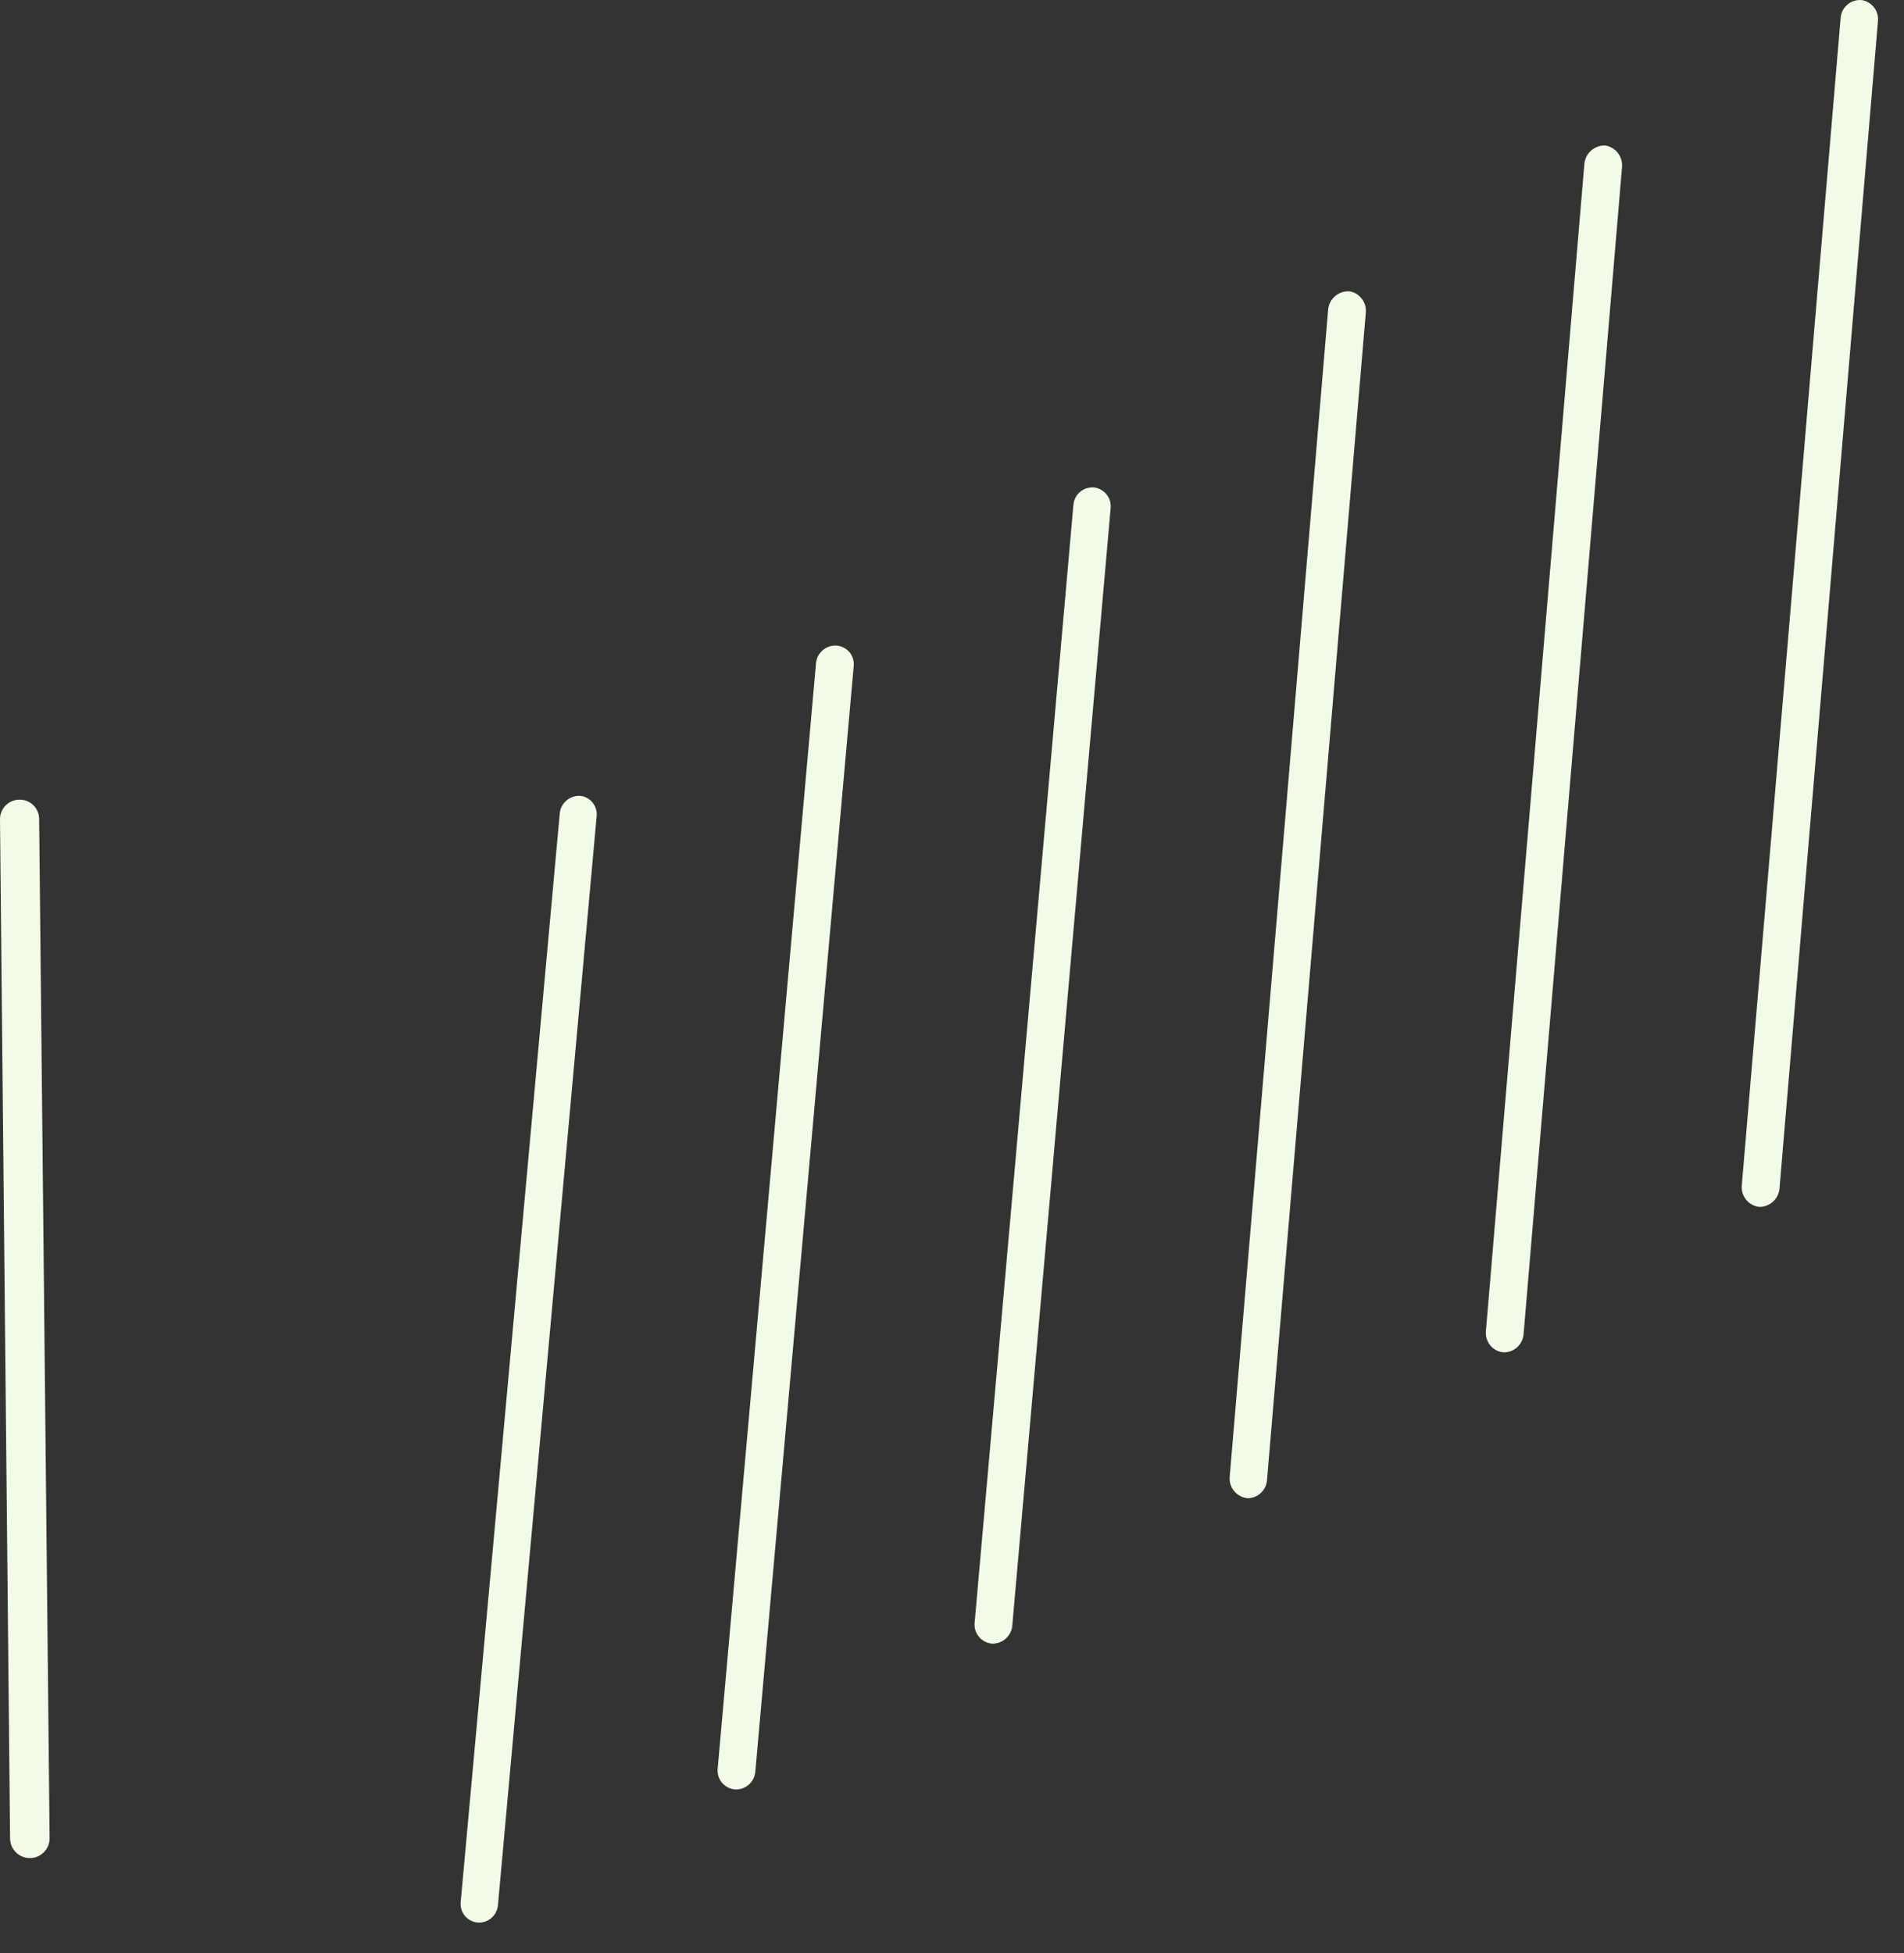 <?xml version="1.0" encoding="utf-8"?>
<svg xmlns="http://www.w3.org/2000/svg" fill="none" height="100%" overflow="visible" preserveAspectRatio="none" style="display: block;" viewBox="0 0 39 40" width="100%">
<rect x="0" y="0" width="39" height="40" fill="#333333" stroke="none"/>
<path d="M0.397 16.378C0.344 16.378 0.292 16.388 0.244 16.409C0.195 16.429 0.151 16.459 0.114 16.497C0.077 16.535 0.048 16.579 0.028 16.628C0.009 16.677 -0.001 16.73 7.37502e-05 16.783L0.206 37.65C0.206 37.757 0.249 37.86 0.325 37.936C0.401 38.012 0.504 38.054 0.611 38.054C0.665 38.054 0.718 38.044 0.768 38.023C0.818 38.002 0.863 37.972 0.9 37.933C0.938 37.895 0.968 37.849 0.988 37.799C1.007 37.749 1.017 37.696 1.016 37.642L0.802 16.775C0.802 16.722 0.792 16.67 0.771 16.621C0.751 16.573 0.721 16.528 0.683 16.491C0.645 16.454 0.601 16.425 0.552 16.406C0.503 16.386 0.45 16.377 0.397 16.378ZM38.137 0.002C38.084 -0.003 38.031 0.002 37.98 0.018C37.93 0.034 37.883 0.059 37.842 0.093C37.801 0.128 37.768 0.17 37.744 0.217C37.72 0.264 37.706 0.316 37.702 0.369L35.677 24.283C35.669 24.389 35.702 24.495 35.771 24.576C35.84 24.658 35.938 24.709 36.044 24.718C36.144 24.717 36.241 24.679 36.316 24.612C36.39 24.544 36.438 24.452 36.449 24.352L38.466 0.437C38.477 0.337 38.449 0.235 38.388 0.154C38.327 0.073 38.237 0.019 38.137 0.002ZM32.889 2.981C32.782 2.974 32.676 3.01 32.595 3.08C32.514 3.15 32.463 3.248 32.453 3.355L30.436 27.262C30.431 27.315 30.436 27.368 30.452 27.419C30.468 27.469 30.494 27.516 30.528 27.557C30.562 27.598 30.604 27.631 30.651 27.655C30.698 27.679 30.75 27.694 30.803 27.697C30.905 27.698 31.004 27.659 31.079 27.59C31.154 27.52 31.2 27.425 31.208 27.323L33.225 3.416C33.232 3.315 33.202 3.215 33.14 3.134C33.078 3.054 32.989 2.999 32.889 2.981ZM27.648 5.967C27.541 5.959 27.435 5.992 27.352 6.061C27.269 6.129 27.216 6.227 27.205 6.334L25.188 30.248C25.179 30.355 25.213 30.46 25.282 30.541C25.351 30.623 25.448 30.674 25.555 30.684C25.655 30.684 25.752 30.646 25.825 30.578C25.899 30.51 25.944 30.417 25.952 30.317L27.976 6.403C27.986 6.302 27.957 6.202 27.896 6.121C27.836 6.041 27.747 5.986 27.648 5.967ZM22.422 9.985C22.371 9.978 22.318 9.983 22.268 9.997C22.218 10.011 22.171 10.036 22.13 10.068C22.09 10.101 22.056 10.142 22.031 10.188C22.007 10.234 21.992 10.284 21.987 10.336L19.962 33.25C19.959 33.301 19.966 33.353 19.983 33.401C20 33.45 20.026 33.494 20.06 33.532C20.094 33.571 20.136 33.602 20.182 33.624C20.228 33.647 20.278 33.66 20.329 33.663C20.429 33.663 20.526 33.627 20.6 33.561C20.675 33.494 20.723 33.403 20.734 33.304L22.751 10.39C22.756 10.293 22.725 10.199 22.664 10.124C22.604 10.049 22.517 10 22.422 9.985ZM17.151 13.223C17.048 13.213 16.945 13.242 16.863 13.307C16.782 13.371 16.729 13.464 16.716 13.567L14.699 36.237C14.696 36.288 14.703 36.339 14.719 36.388C14.736 36.436 14.762 36.481 14.796 36.519C14.831 36.557 14.872 36.589 14.918 36.611C14.964 36.633 15.014 36.646 15.065 36.649C15.165 36.652 15.261 36.617 15.336 36.552C15.411 36.487 15.459 36.396 15.47 36.298L17.487 13.636C17.496 13.537 17.465 13.438 17.403 13.361C17.34 13.284 17.25 13.235 17.151 13.223ZM11.903 16.301C11.8 16.291 11.696 16.32 11.615 16.385C11.534 16.449 11.48 16.542 11.467 16.645L9.435 38.971C9.432 39.022 9.439 39.073 9.456 39.121C9.473 39.169 9.499 39.213 9.533 39.251C9.567 39.288 9.609 39.319 9.655 39.34C9.701 39.362 9.751 39.374 9.802 39.376C9.9 39.378 9.996 39.343 10.069 39.278C10.143 39.213 10.189 39.122 10.199 39.025L12.223 16.699C12.228 16.605 12.198 16.512 12.139 16.439C12.08 16.365 11.996 16.316 11.903 16.301Z" fill="#F2FBE7" id="Vector"/>
</svg>
